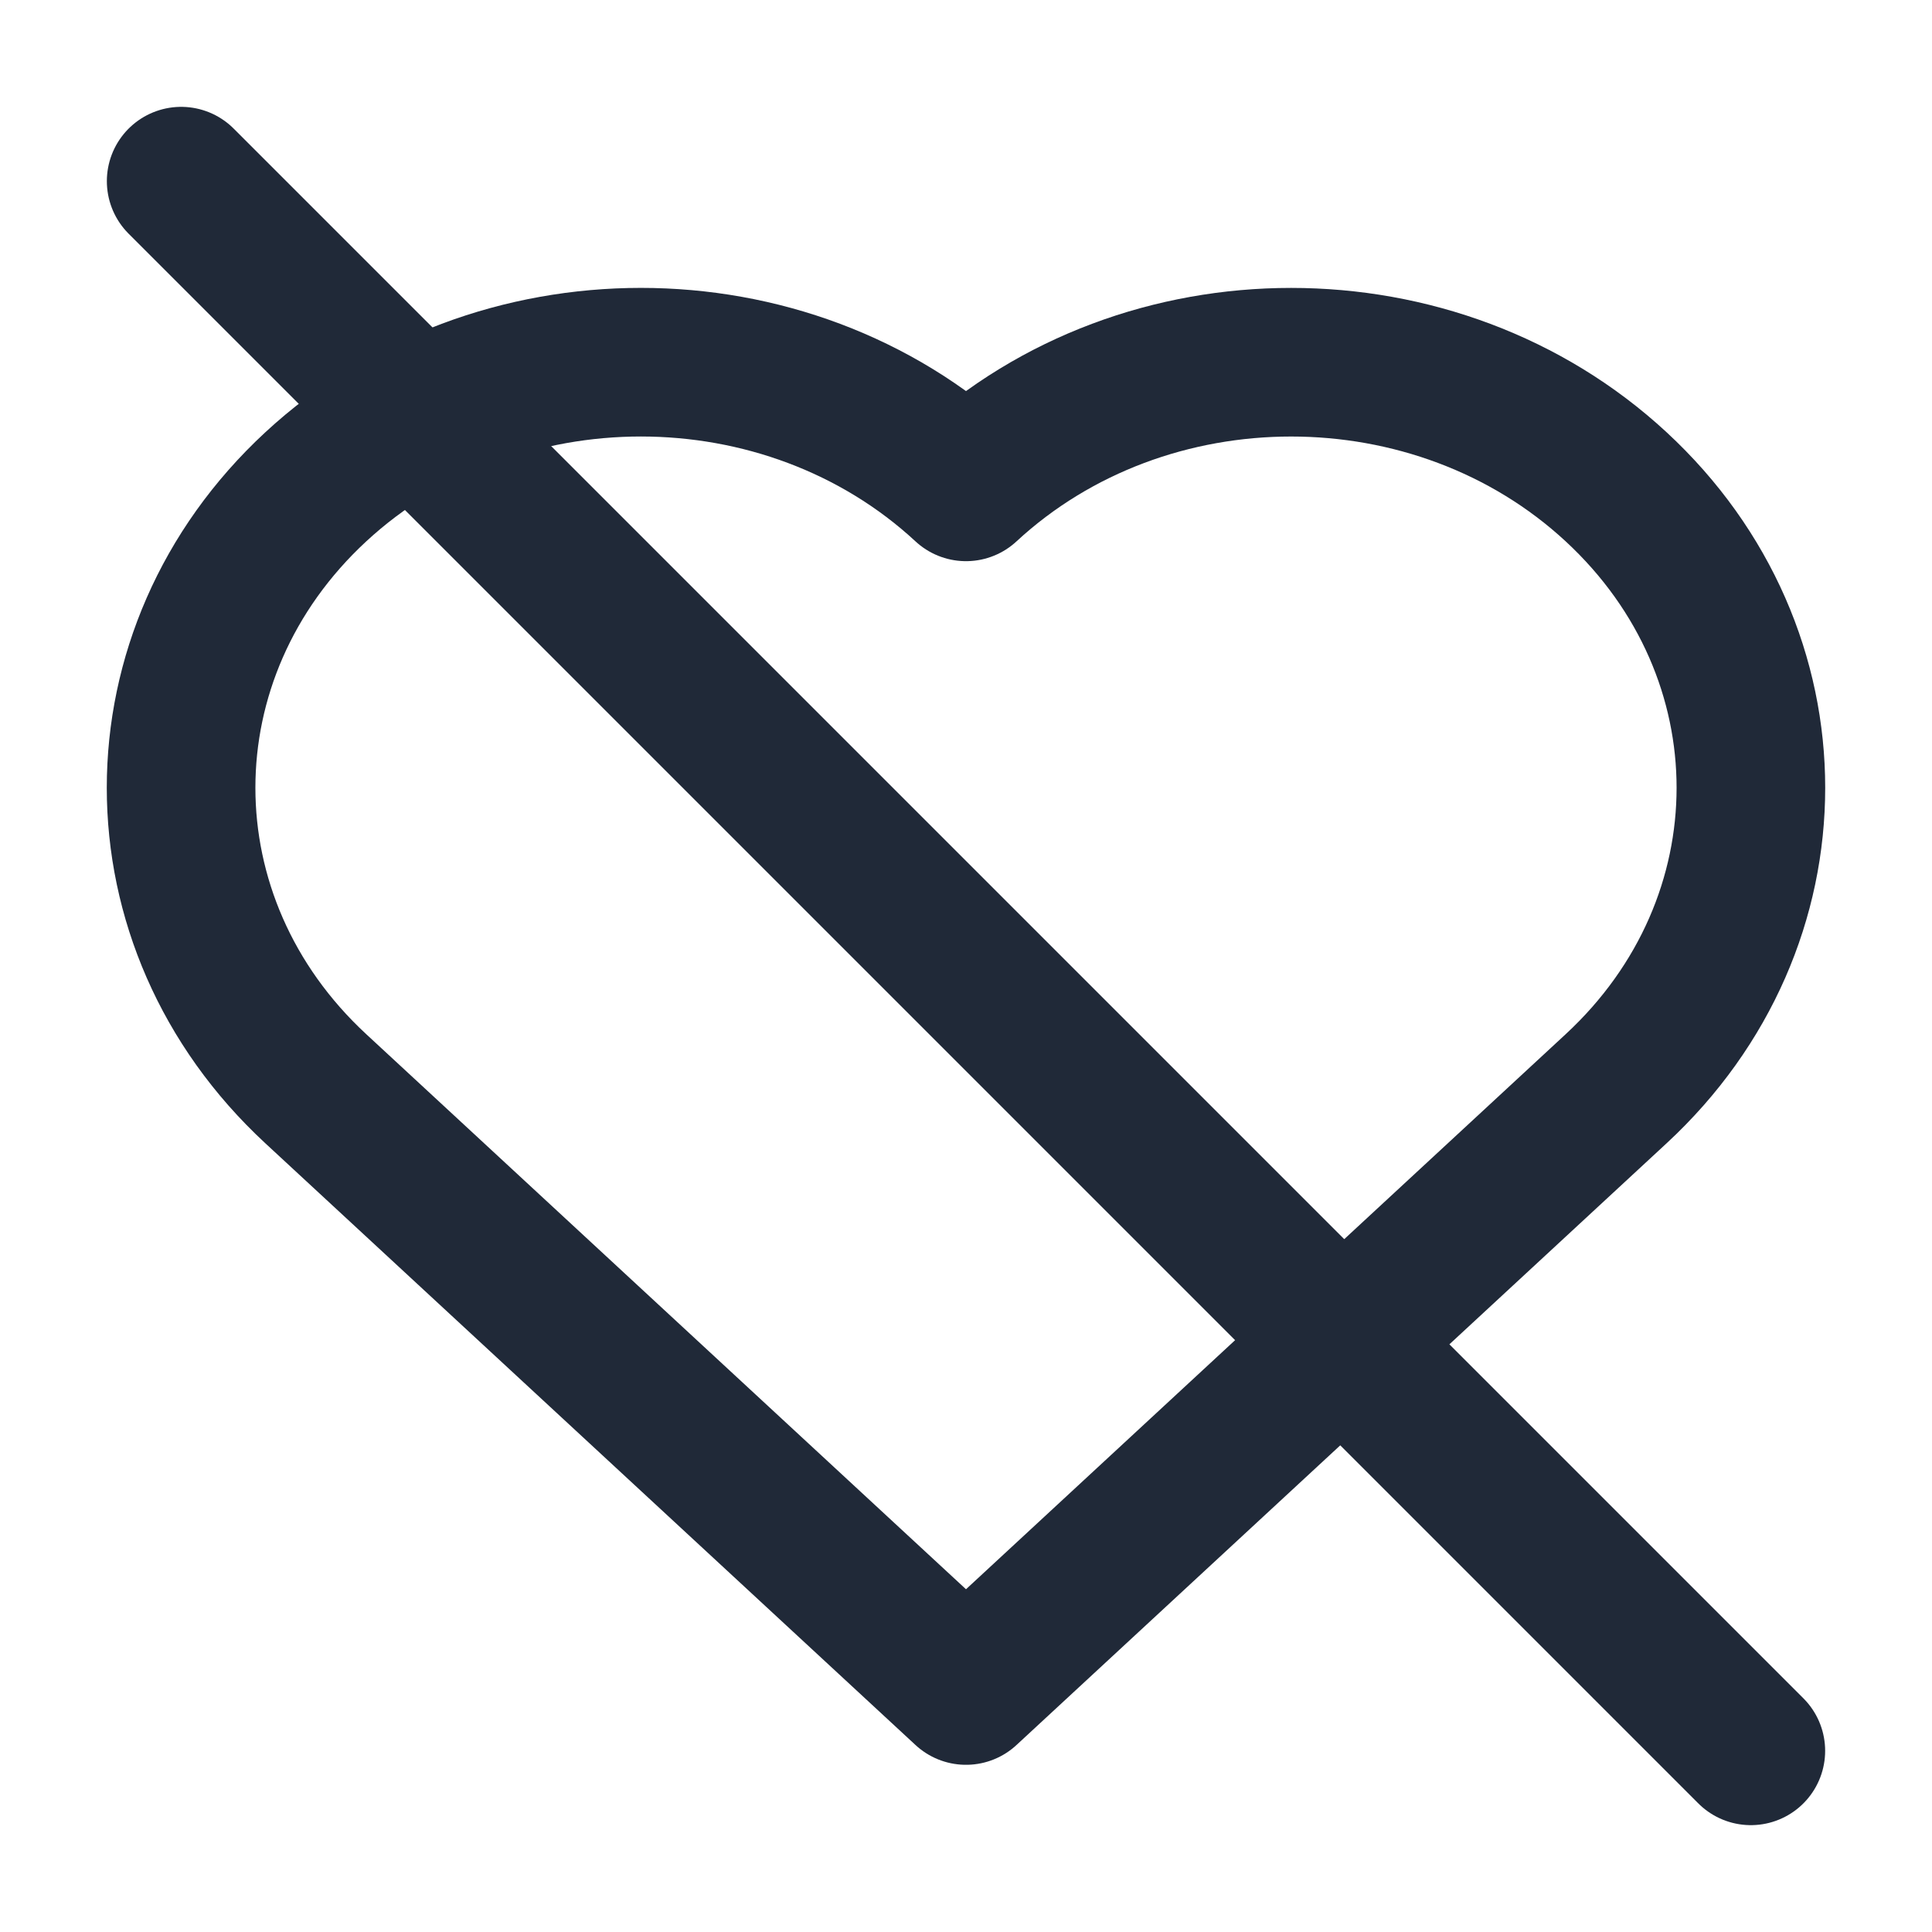 <svg width="26" height="26" viewBox="0 0 26 26" fill="none" xmlns="http://www.w3.org/2000/svg">
<path d="M13 6.552C10.584 4.315 6.666 4.315 4.249 6.552C1.833 8.789 1.833 12.414 4.249 14.651L13 22.75L21.75 14.651C24.167 12.414 24.167 8.789 21.75 6.552C19.334 4.315 15.416 4.316 13 6.552Z" stroke="#202938" stroke-width="2" stroke-miterlimit="10" stroke-linecap="round" stroke-linejoin="round"/>
<path d="M2.438 2.438L23.562 23.562" stroke="#202938" stroke-width="2" stroke-miterlimit="10" stroke-linecap="round" stroke-linejoin="round"/>
</svg>
